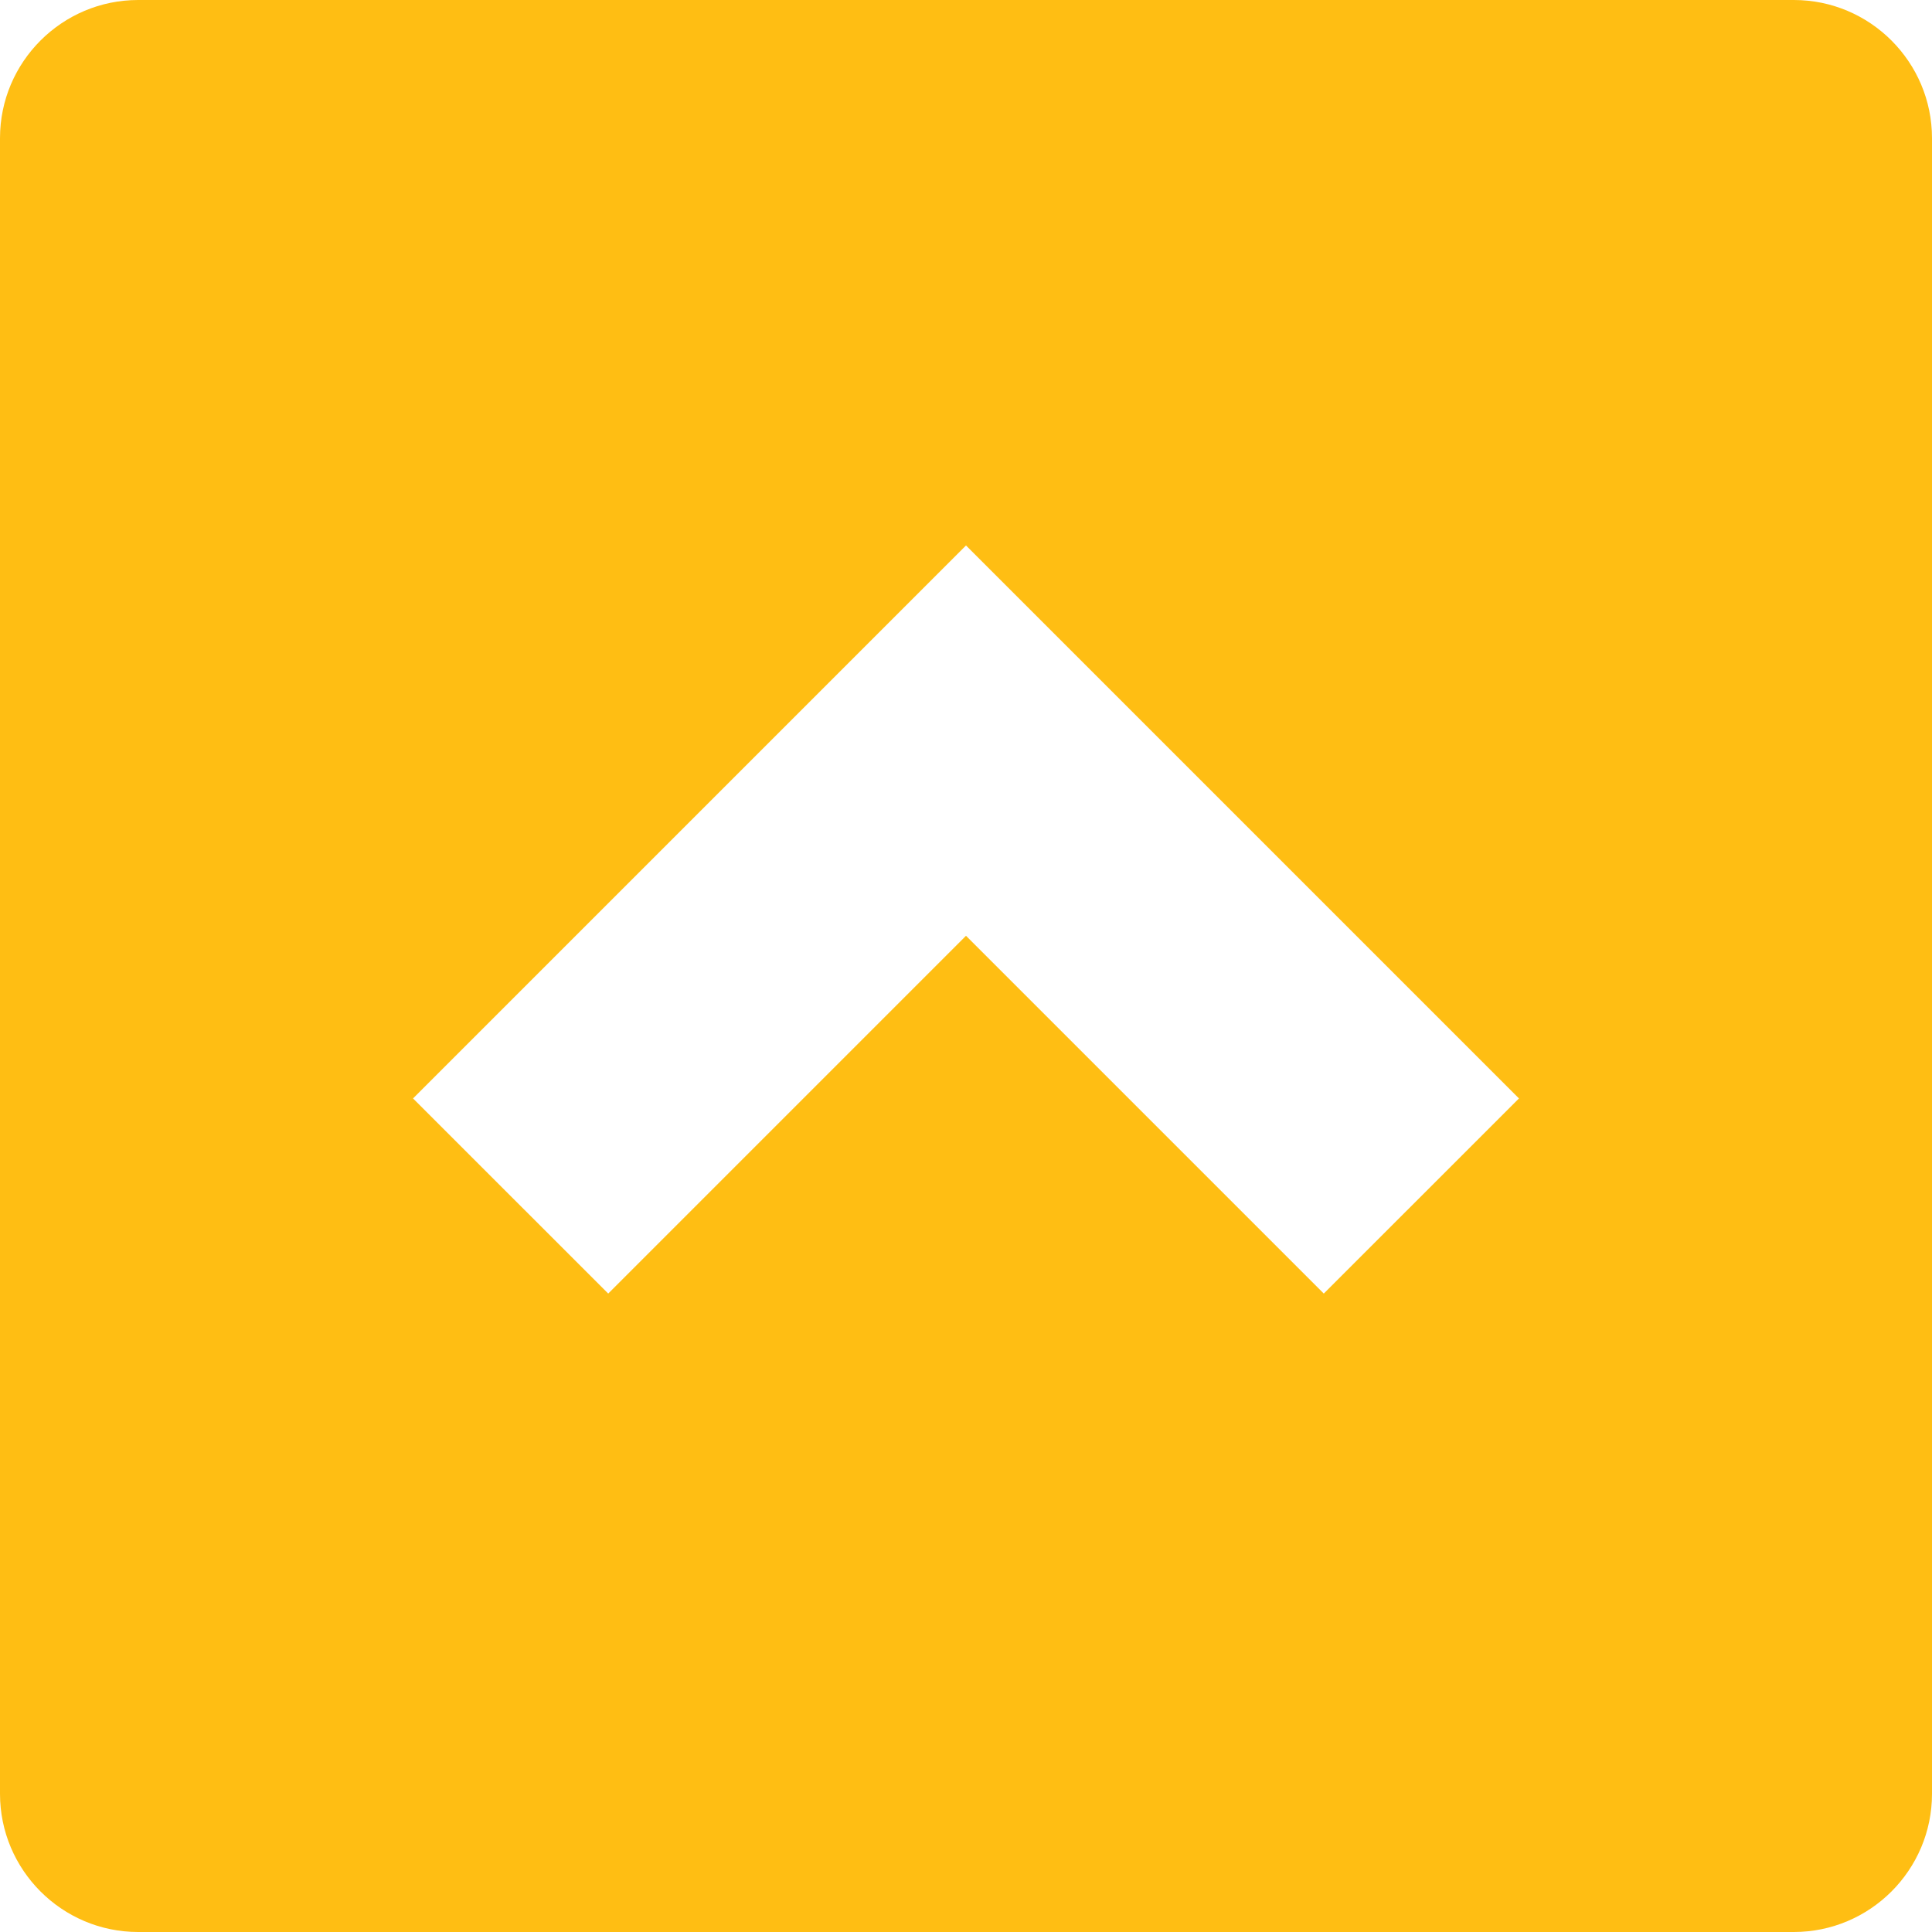 <?xml version="1.0" encoding="UTF-8"?>
<svg width="42px" height="42px" viewBox="0 0 42 42" version="1.1" xmlns="http://www.w3.org/2000/svg" xmlns:xlink="http://www.w3.org/1999/xlink">
    <!-- Generator: Sketch 41.2 (35397) - http://www.bohemiancoding.com/sketch -->
    <title>Combined Shape</title>
    <desc>Created with Sketch.</desc>
    <defs></defs>
    <g id="Page-1" stroke="none" stroke-width="1" fill="none" fill-rule="evenodd">
        <g id="plus-copy" fill="#FFBE13">
            <g id="Page-1">
                <g id="plus">
                    <path d="M0,3.004 C0,1.345 1.35,0 3.004,0 L38.996,0 C40.655,0 42,1.35 42,3.004 L42,38.996 C42,40.655 40.65,42 38.996,42 L3.004,42 C1.345,42 0,40.65 0,38.996 L0,3.004 Z M21,20.343 L28.778,28.121 L33.021,23.879 L21,11.858 L8.979,23.879 L13.222,28.121 L21,20.343 Z" id="Combined-Shape"></path>
                </g>
            </g>
        </g>
    </g>
</svg>